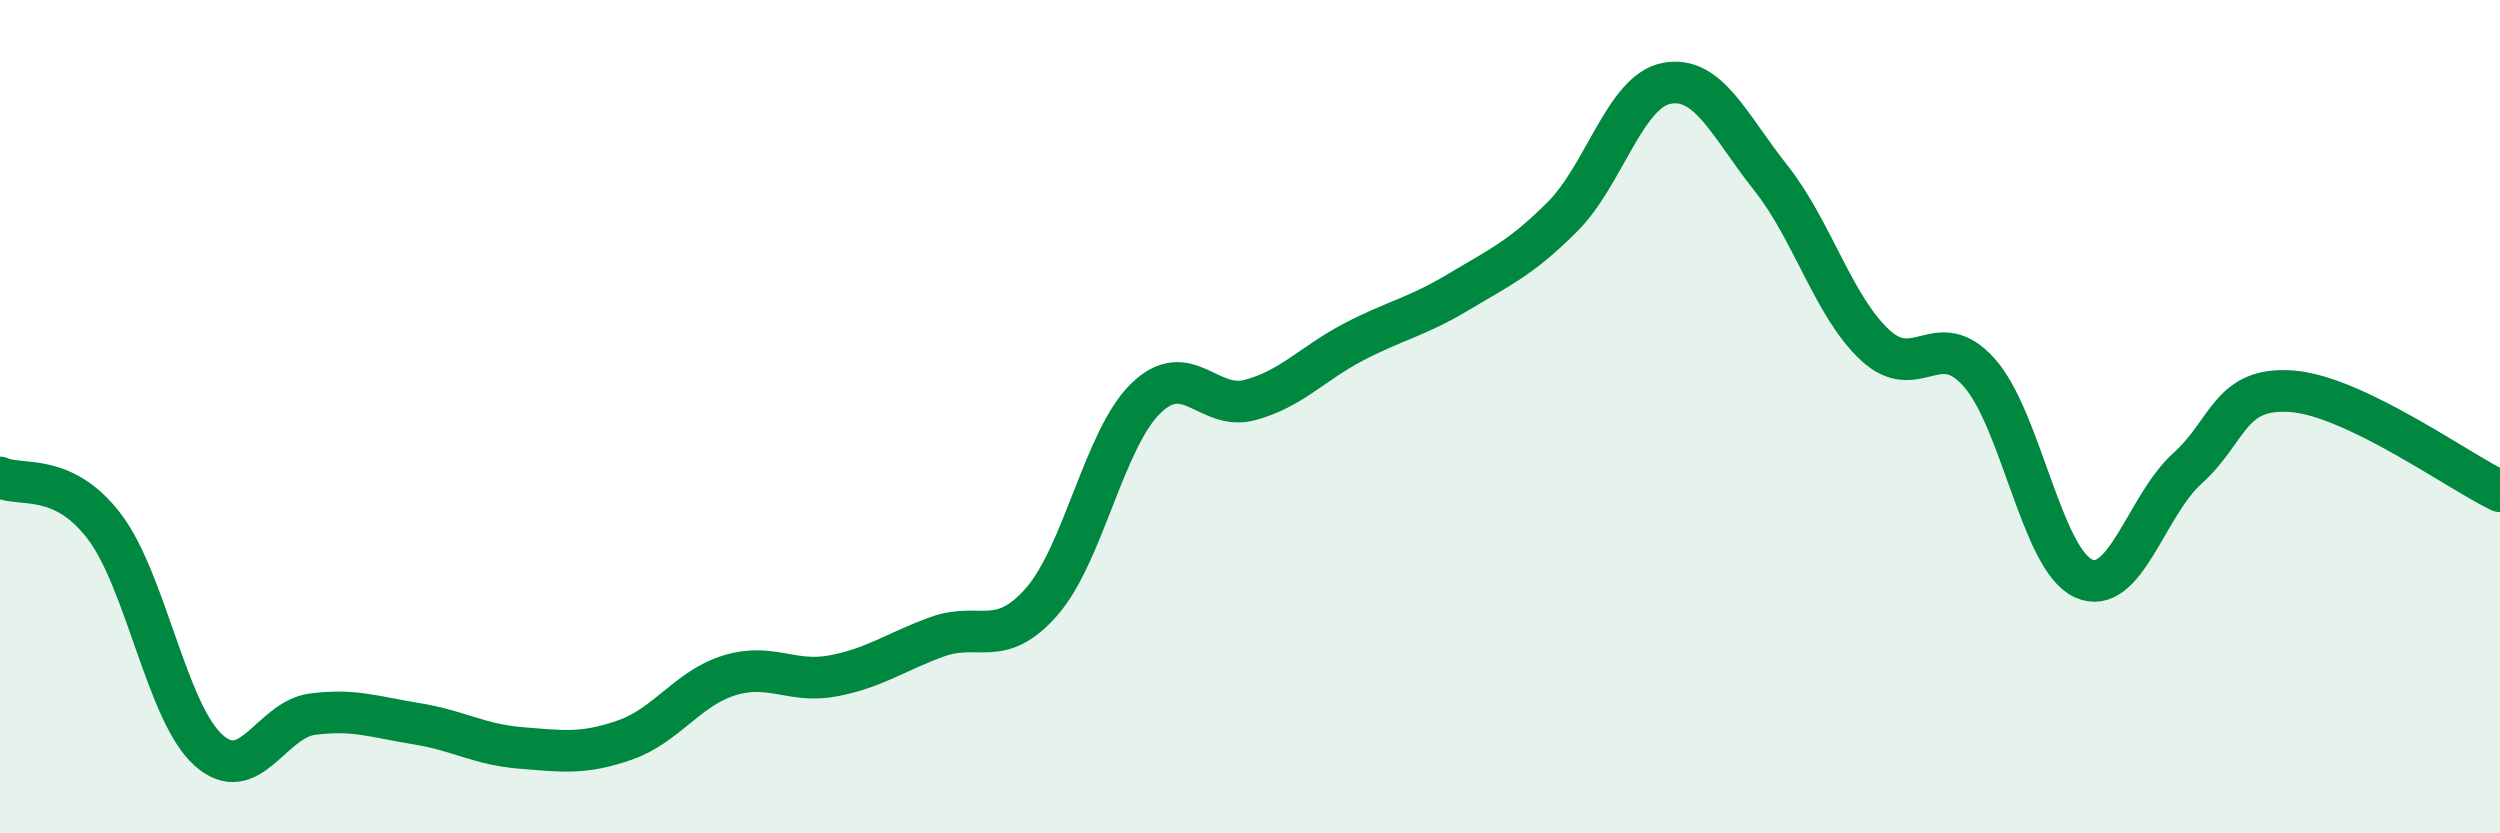 
    <svg width="60" height="20" viewBox="0 0 60 20" xmlns="http://www.w3.org/2000/svg">
      <path
        d="M 0,11.46 C 0.5,11.69 1.5,11.32 2.5,12.63 C 3.5,13.94 4,17.1 5,18 C 6,18.9 6.5,17.27 7.5,17.14 C 8.5,17.01 9,17.21 10,17.37 C 11,17.53 11.5,17.87 12.5,17.95 C 13.5,18.03 14,18.11 15,17.76 C 16,17.41 16.5,16.52 17.5,16.21 C 18.5,15.9 19,16.41 20,16.22 C 21,16.03 21.5,15.64 22.5,15.28 C 23.5,14.92 24,15.58 25,14.44 C 26,13.3 26.5,10.53 27.5,9.56 C 28.5,8.59 29,9.87 30,9.6 C 31,9.33 31.5,8.72 32.5,8.2 C 33.5,7.68 34,7.61 35,7.01 C 36,6.41 36.5,6.2 37.5,5.2 C 38.5,4.2 39,2.19 40,2 C 41,1.81 41.5,3.01 42.5,4.27 C 43.5,5.53 44,7.35 45,8.28 C 46,9.21 46.5,7.82 47.5,8.94 C 48.5,10.06 49,13.42 50,13.88 C 51,14.34 51.5,12.14 52.5,11.24 C 53.5,10.34 53.5,9.28 55,9.39 C 56.5,9.5 59,11.31 60,11.79L60 20L0 20Z"
        fill="#008740"
        opacity="0.1"
        stroke-linecap="round"
        stroke-linejoin="round"
      />
      <path
        d="M 0,11.46 C 0.5,11.69 1.5,11.32 2.5,12.63 C 3.5,13.94 4,17.1 5,18 C 6,18.9 6.5,17.27 7.5,17.14 C 8.5,17.01 9,17.21 10,17.37 C 11,17.53 11.5,17.87 12.5,17.95 C 13.5,18.03 14,18.11 15,17.76 C 16,17.41 16.5,16.52 17.5,16.21 C 18.5,15.9 19,16.41 20,16.22 C 21,16.03 21.5,15.64 22.5,15.28 C 23.5,14.92 24,15.58 25,14.44 C 26,13.3 26.5,10.53 27.5,9.56 C 28.5,8.59 29,9.87 30,9.6 C 31,9.33 31.5,8.72 32.5,8.2 C 33.5,7.68 34,7.61 35,7.01 C 36,6.41 36.5,6.2 37.5,5.2 C 38.5,4.2 39,2.19 40,2 C 41,1.81 41.5,3.01 42.5,4.27 C 43.5,5.53 44,7.35 45,8.28 C 46,9.21 46.5,7.82 47.5,8.94 C 48.5,10.06 49,13.42 50,13.88 C 51,14.34 51.5,12.14 52.5,11.24 C 53.5,10.34 53.5,9.28 55,9.39 C 56.5,9.5 59,11.31 60,11.79"
        stroke="#008740"
        stroke-width="1"
        fill="none"
        stroke-linecap="round"
        stroke-linejoin="round"
      />
    </svg>
  